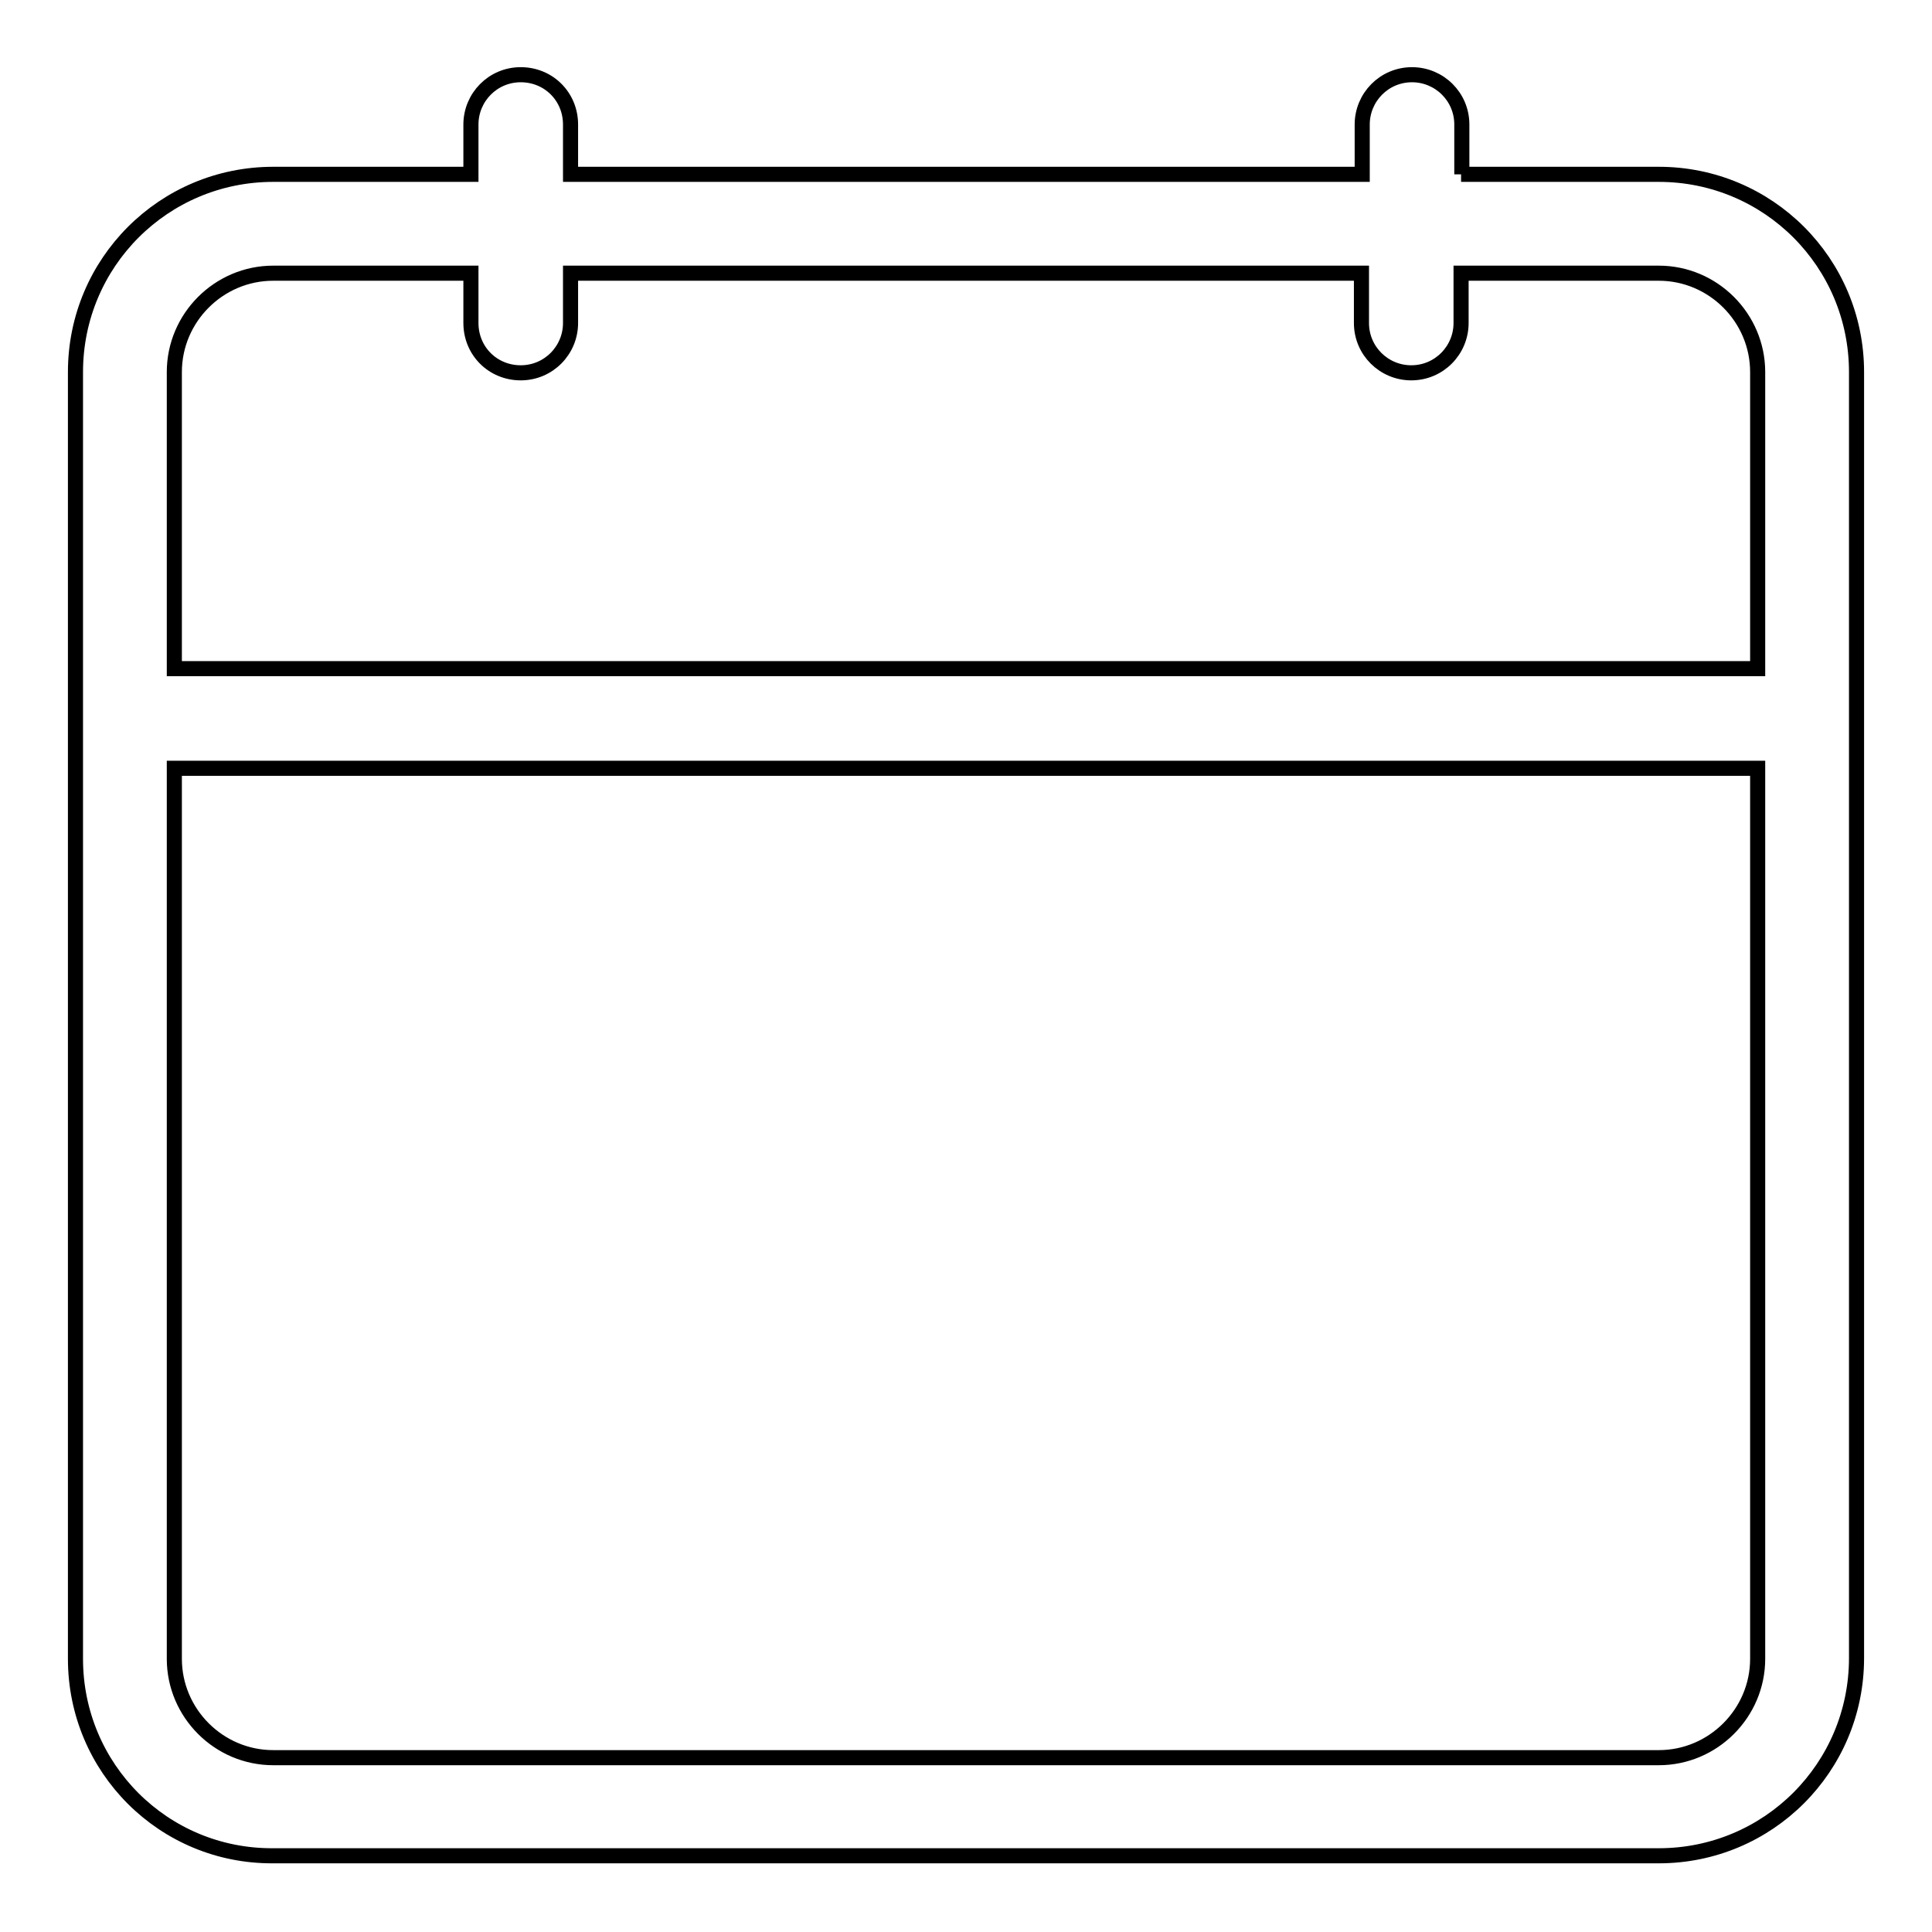 <?xml version="1.0" encoding="utf-8"?>
<!-- Svg Vector Icons : http://www.onlinewebfonts.com/icon -->
<!DOCTYPE svg PUBLIC "-//W3C//DTD SVG 1.1//EN" "http://www.w3.org/Graphics/SVG/1.1/DTD/svg11.dtd">
<svg version="1.1" xmlns="http://www.w3.org/2000/svg" xmlns:xlink="http://www.w3.org/1999/xlink" x="0px" y="0px" viewBox="0 0 256 256" enable-background="new 0 0 256 256" xml:space="preserve">
<g> <path stroke-width="2" fill-opacity="0" stroke="#000000"  d="M193.6,36.2v6.6c0,3.6-2.9,6.6-6.6,6.6c-3.6,0-6.6-2.9-6.6-6.6v-6.6H75.6v6.6c0,3.6-2.9,6.6-6.6,6.6 s-6.6-2.9-6.6-6.6v-6.6H36.2c-7.2,0-13.1,5.9-13.1,13.1v39.3h209.8V49.3c0-7.2-5.9-13.1-13.1-13.1l0,0H193.6z M193.6,23.1h26.2 c14.5,0,26.2,11.7,26.2,26.2l0,0v170.4c0,14.5-11.7,26.2-26.2,26.2l0,0H36.2C21.7,246,10,234.3,10,219.8l0,0V49.3 c0-14.5,11.7-26.2,26.2-26.2h26.2v-6.6c0-3.6,2.9-6.6,6.6-6.6s6.6,2.9,6.6,6.6v6.6h104.9v-6.6c0-3.6,2.9-6.6,6.6-6.6 c3.6,0,6.6,2.9,6.6,6.6V23.1L193.6,23.1z M23.1,101.8v118c0,7.2,5.9,13.1,13.1,13.1l0,0h183.6c7.2,0,13.1-5.9,13.1-13.1l0,0v-118 H23.1z"/></g>
</svg>